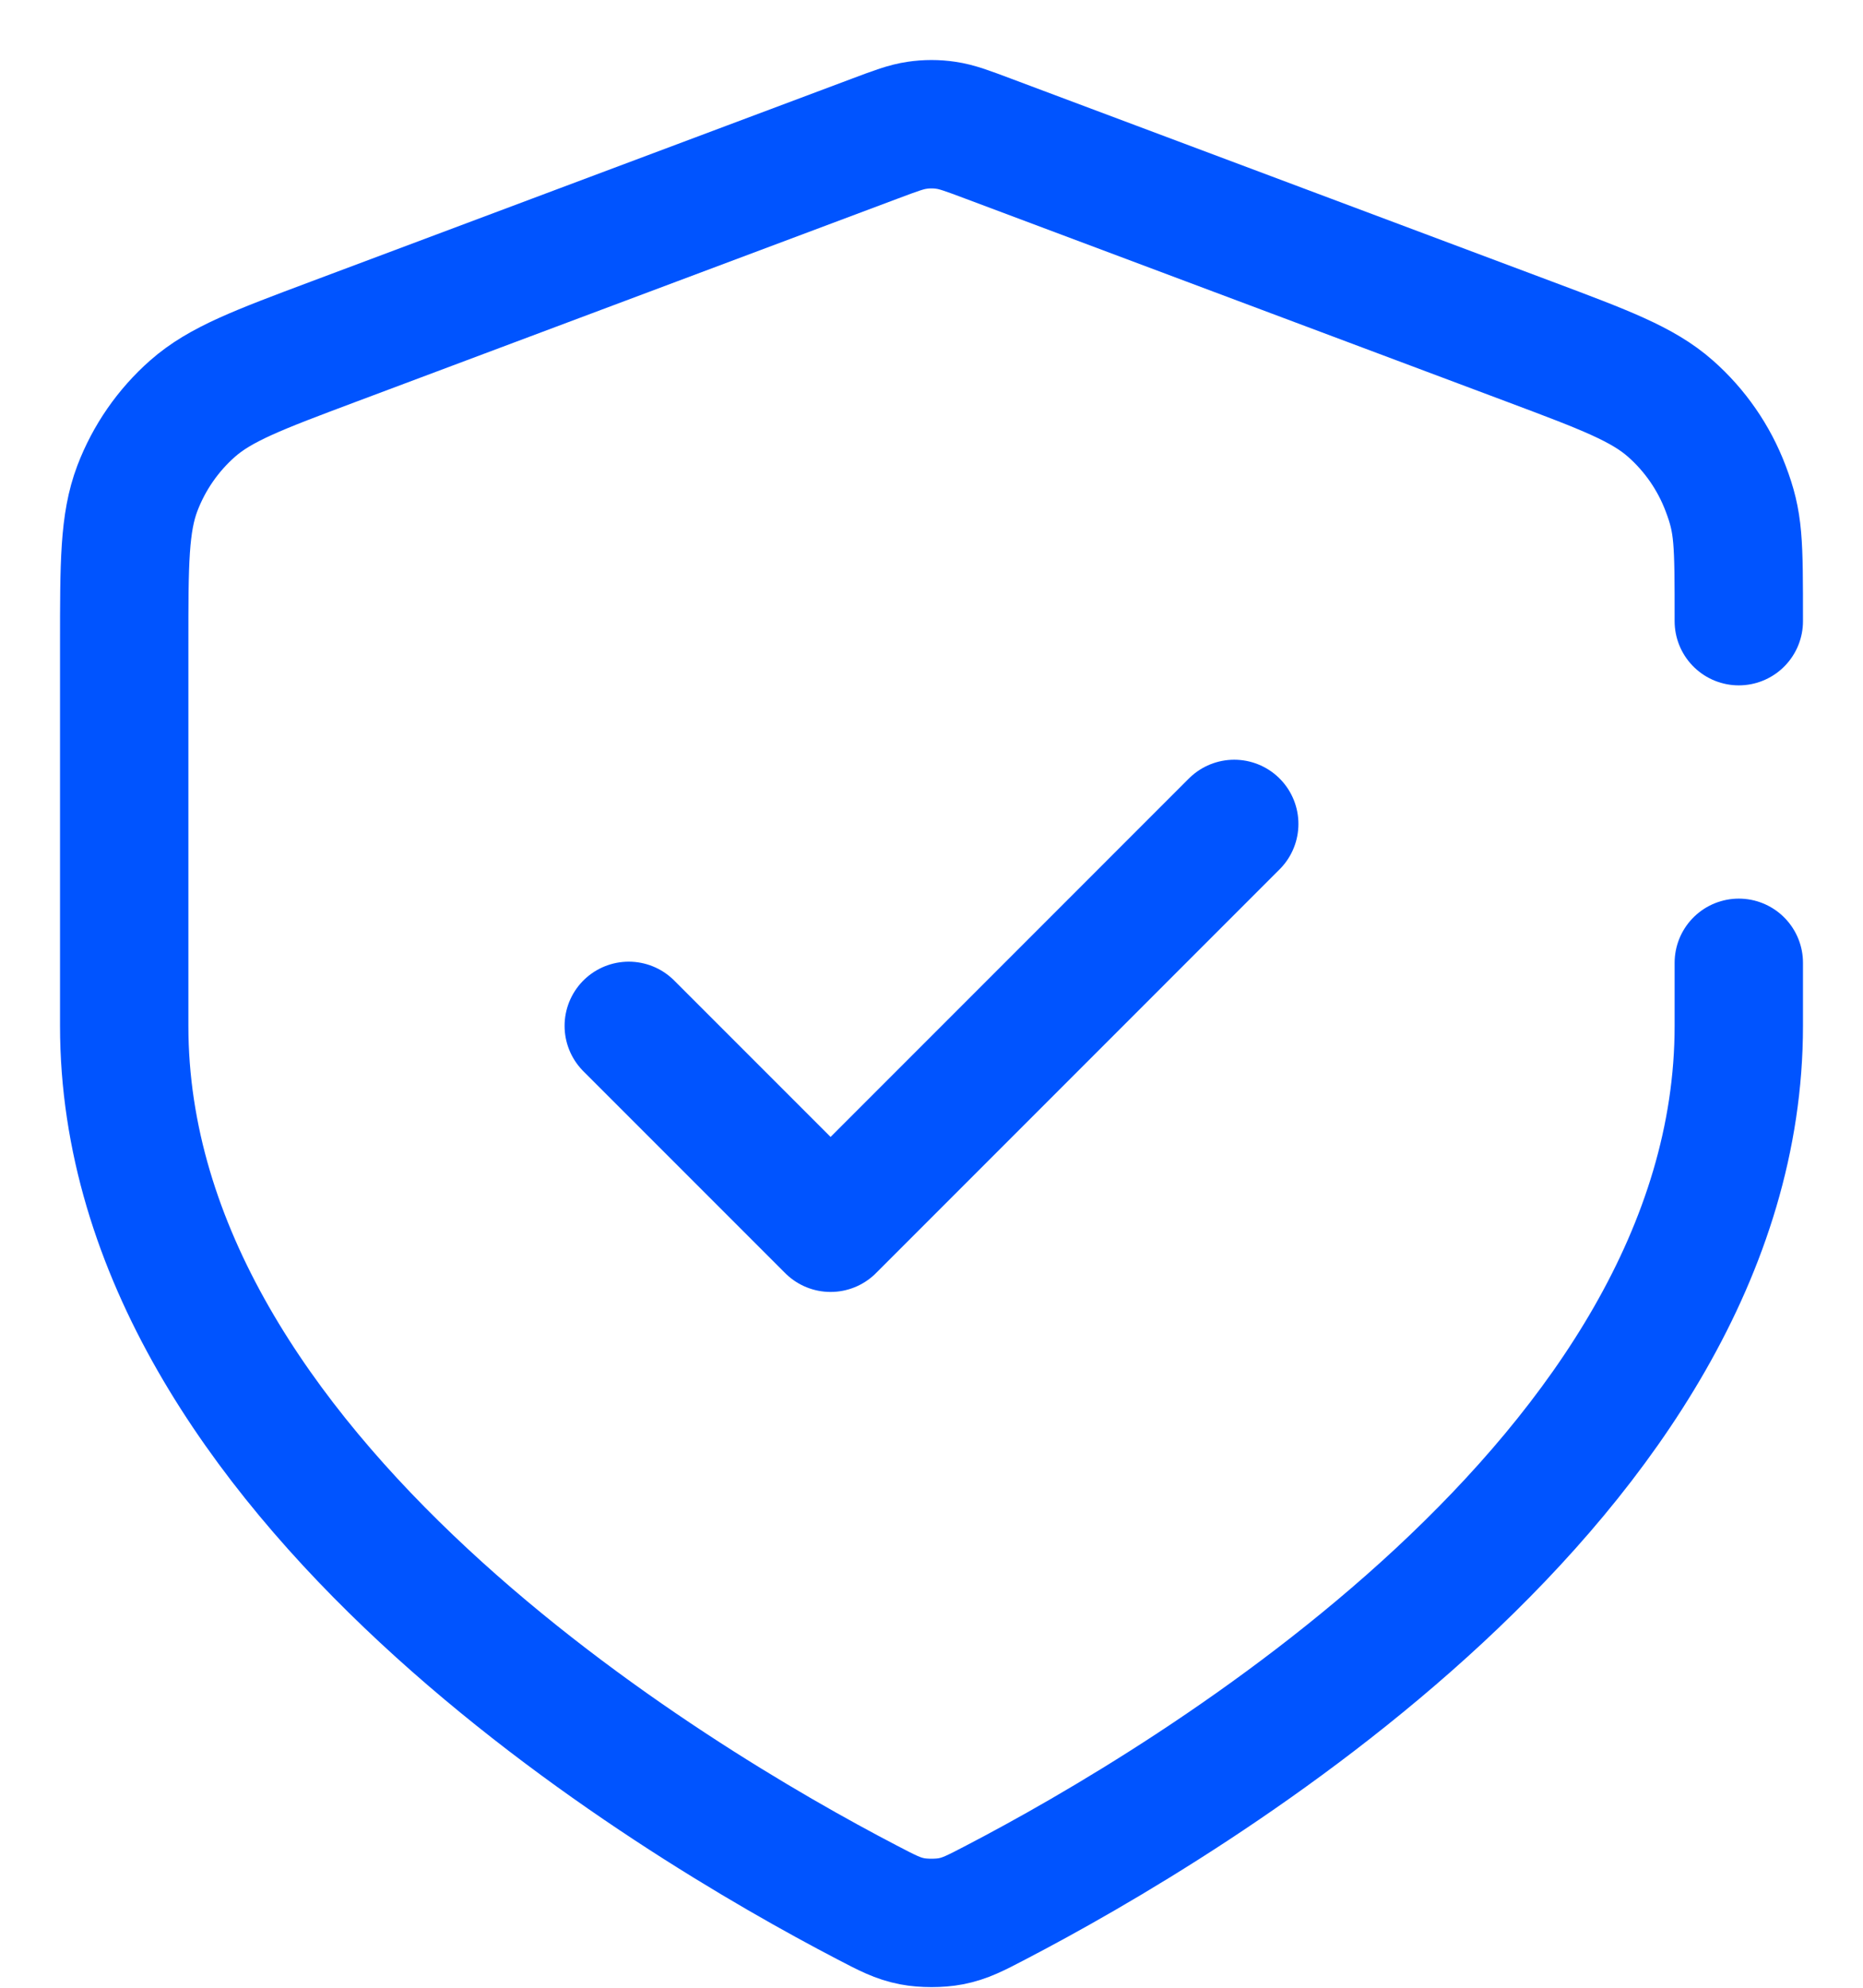 <svg width="30" height="32" viewBox="0 0 30 32" fill="none" xmlns="http://www.w3.org/2000/svg">
<path d="M10.125 16.515L13.375 19.765L19.875 13.264M28 10C28 8.701 28 8.419 27.787 7.861C27.6 7.368 27.295 6.927 26.899 6.578C26.451 6.183 25.842 5.955 24.626 5.499L15.913 2.232C15.575 2.105 15.406 2.042 15.232 2.017C15.078 1.994 14.922 1.994 14.768 2.017C14.594 2.042 14.425 2.105 14.087 2.232L5.374 5.499C4.158 5.955 3.549 6.183 3.101 6.578C2.705 6.927 2.4 7.368 2.212 7.861C2 8.419 2 9.069 2 10.368V16.515C2 23.764 10.872 29.017 13.958 30.624C14.291 30.798 14.458 30.885 14.69 30.93C14.87 30.965 15.13 30.965 15.31 30.93C15.542 30.885 15.709 30.798 16.042 30.624C19.128 29.017 28 23.764 28 16.515V15.5" stroke="#0054FF" stroke-width="2.067" stroke-linecap="round" stroke-linejoin="round"/>
</svg>
